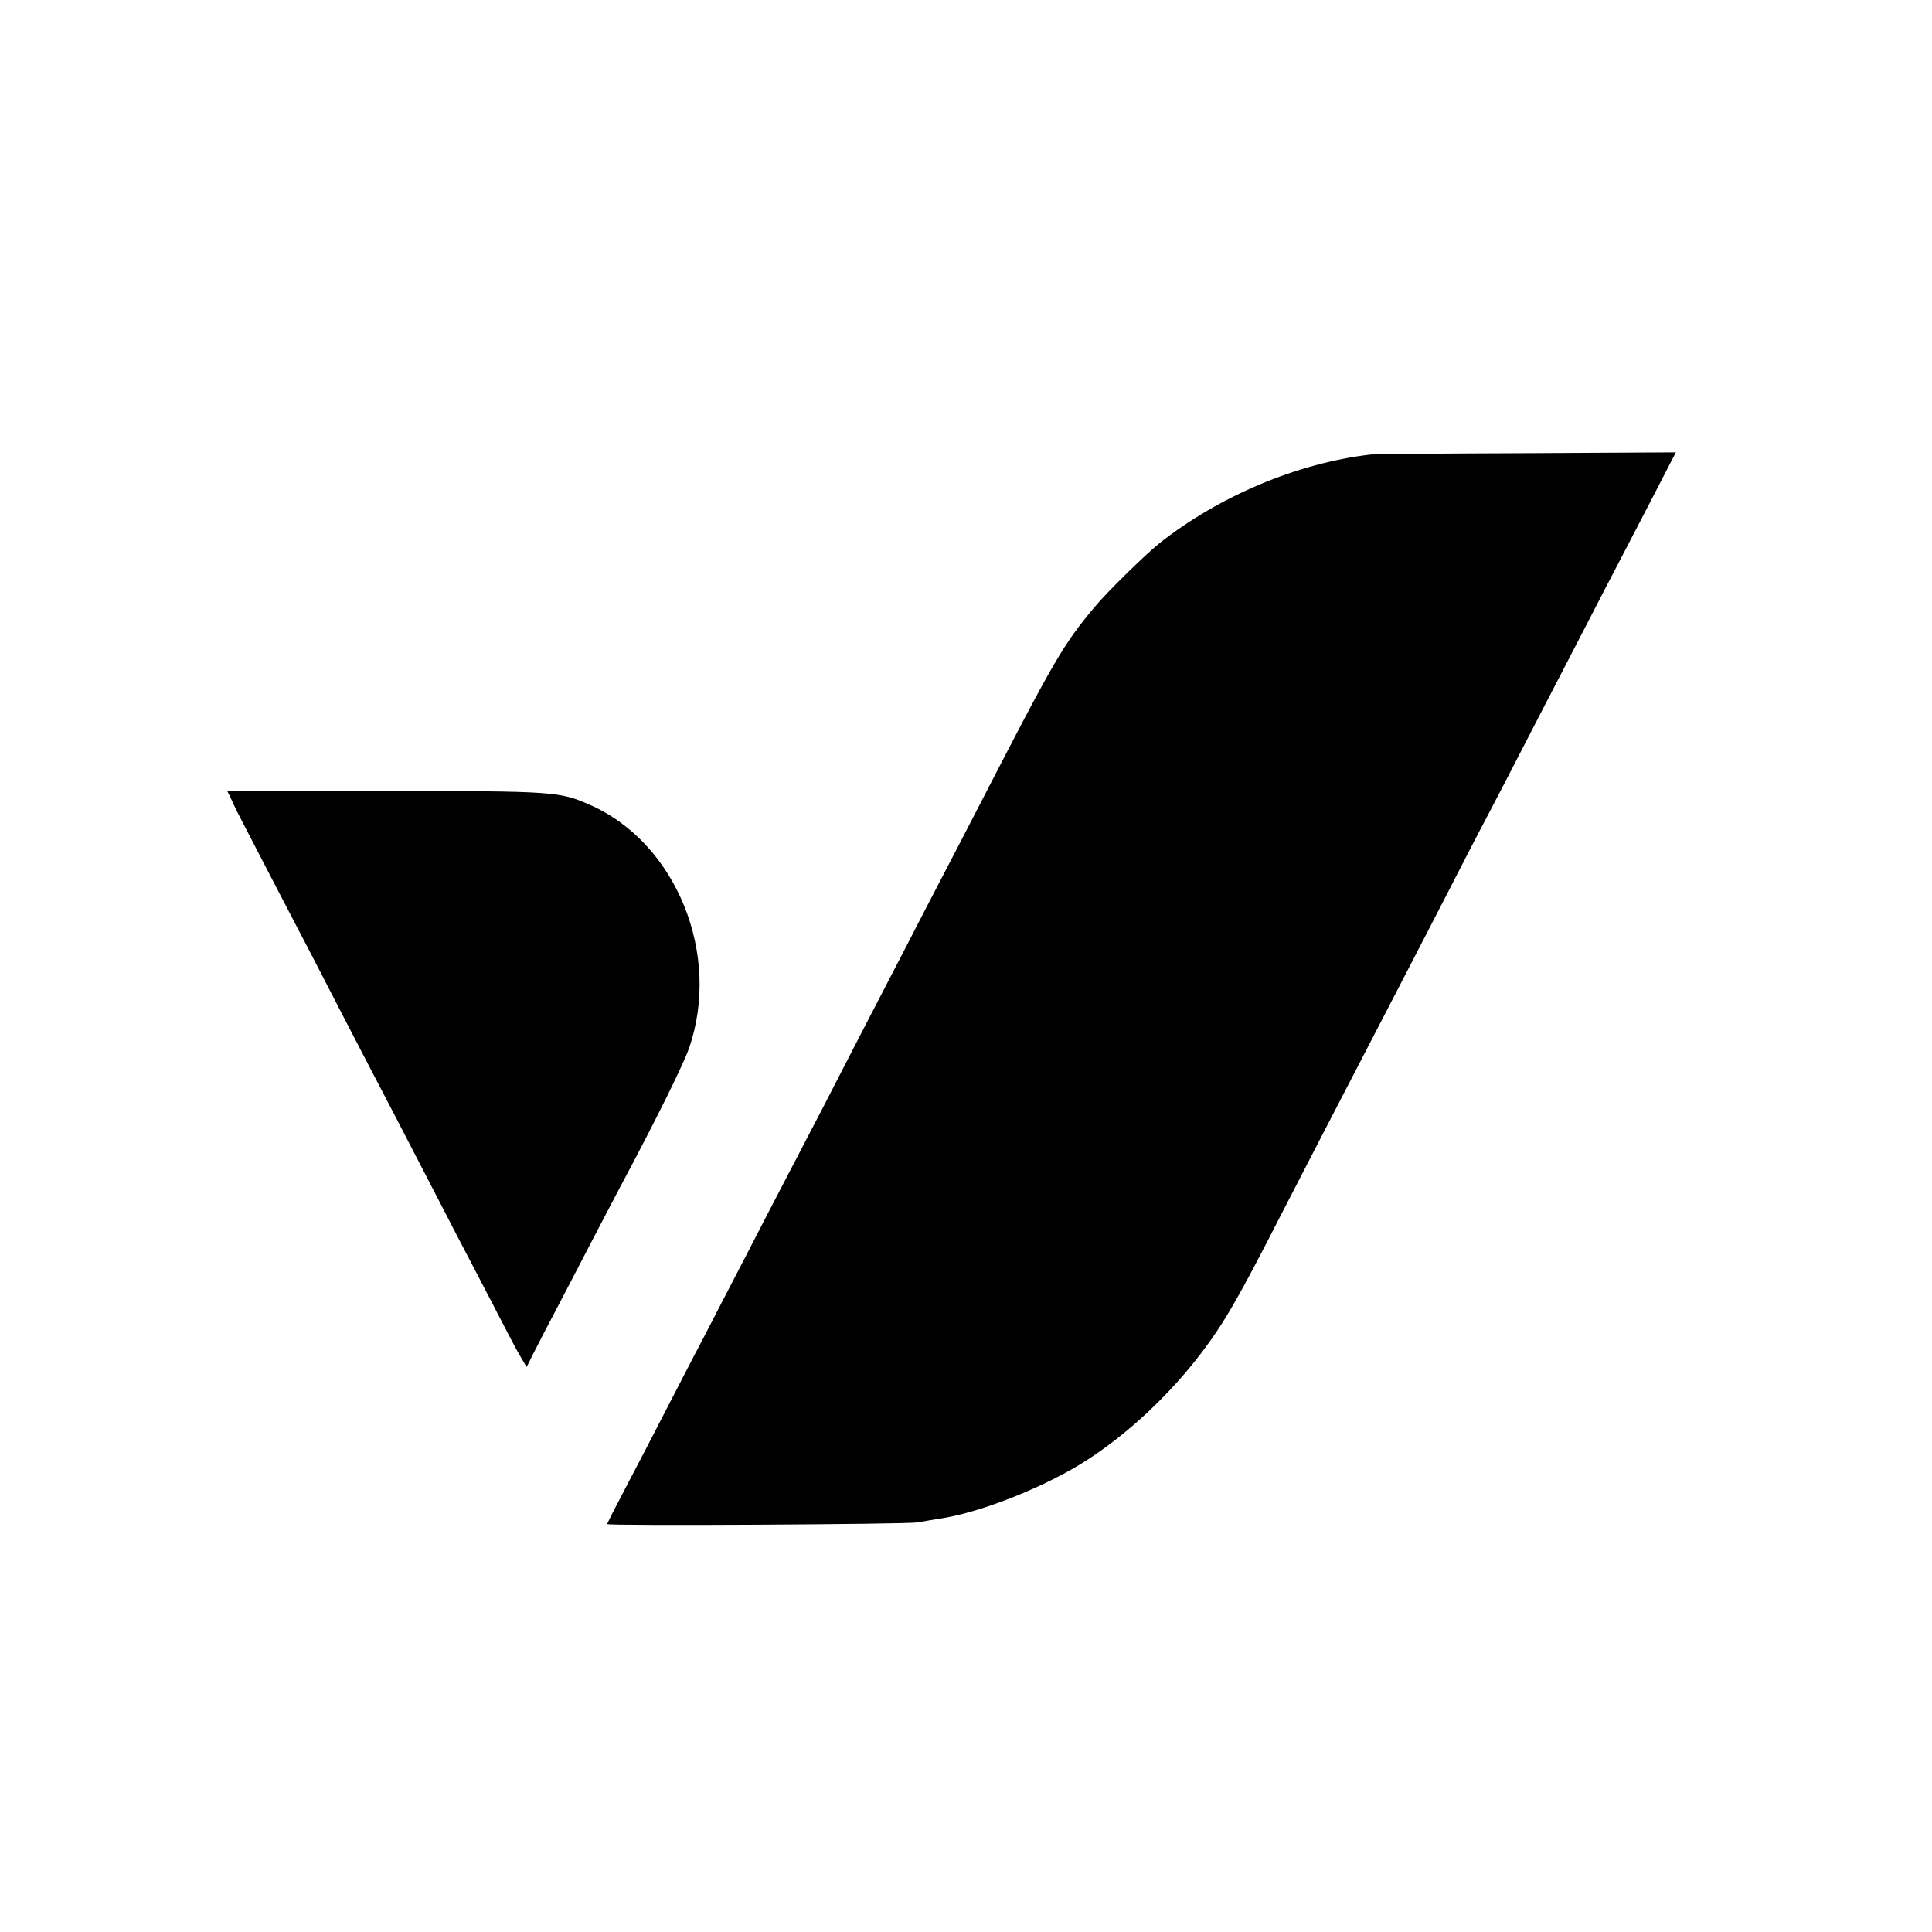 <?xml version="1.0" standalone="no"?>
<!DOCTYPE svg PUBLIC "-//W3C//DTD SVG 20010904//EN"
 "http://www.w3.org/TR/2001/REC-SVG-20010904/DTD/svg10.dtd">
<svg version="1.0" xmlns="http://www.w3.org/2000/svg"
 width="700pt" height="700pt" viewBox="0 0 700 700"
 preserveAspectRatio="xMidYMid meet">
<g transform="translate(0,700) scale(0.1,-0.1)"
fill="#000000" stroke="none">
<path d="M4965 5353 c-264 -31 -548 -150 -765 -322 -49 -39 -189 -176 -232
-228 -115 -137 -146 -190 -413 -708 -48 -93 -111 -215 -140 -270 -29 -55 -88
-170 -132 -255 -44 -85 -113 -218 -153 -295 -40 -77 -108 -210 -152 -295 -44
-85 -106 -204 -138 -265 -31 -60 -97 -186 -145 -280 -48 -93 -114 -219 -145
-280 -32 -60 -92 -177 -135 -260 -42 -82 -108 -209 -146 -281 -38 -72 -69
-133 -69 -136 0 -7 1083 -1 1125 6 22 4 67 12 100 17 147 26 374 118 515 210
150 97 299 237 415 390 80 106 133 197 282 489 107 207 202 392 313 605 106
204 200 386 295 570 48 94 113 220 145 280 32 61 95 182 140 270 45 88 111
214 145 280 34 66 96 185 137 265 42 80 117 225 168 323 l92 178 -539 -3
c-296 -1 -551 -3 -568 -5z"/>
<path d="M840 4100 c8 -19 28 -59 43 -87 15 -29 55 -106 88 -170 34 -65 89
-172 124 -238 34 -66 102 -196 150 -290 48 -93 107 -206 130 -250 23 -44 84
-161 135 -260 51 -99 119 -229 150 -290 32 -60 91 -175 133 -255 41 -80 83
-160 95 -179 l20 -34 27 54 c15 30 51 99 80 154 29 55 85 163 125 240 40 77
90 172 110 210 122 228 226 438 246 496 119 340 -46 746 -359 883 -110 48
-126 50 -738 50 l-576 1 17 -35z"/>
</g>
</svg>
